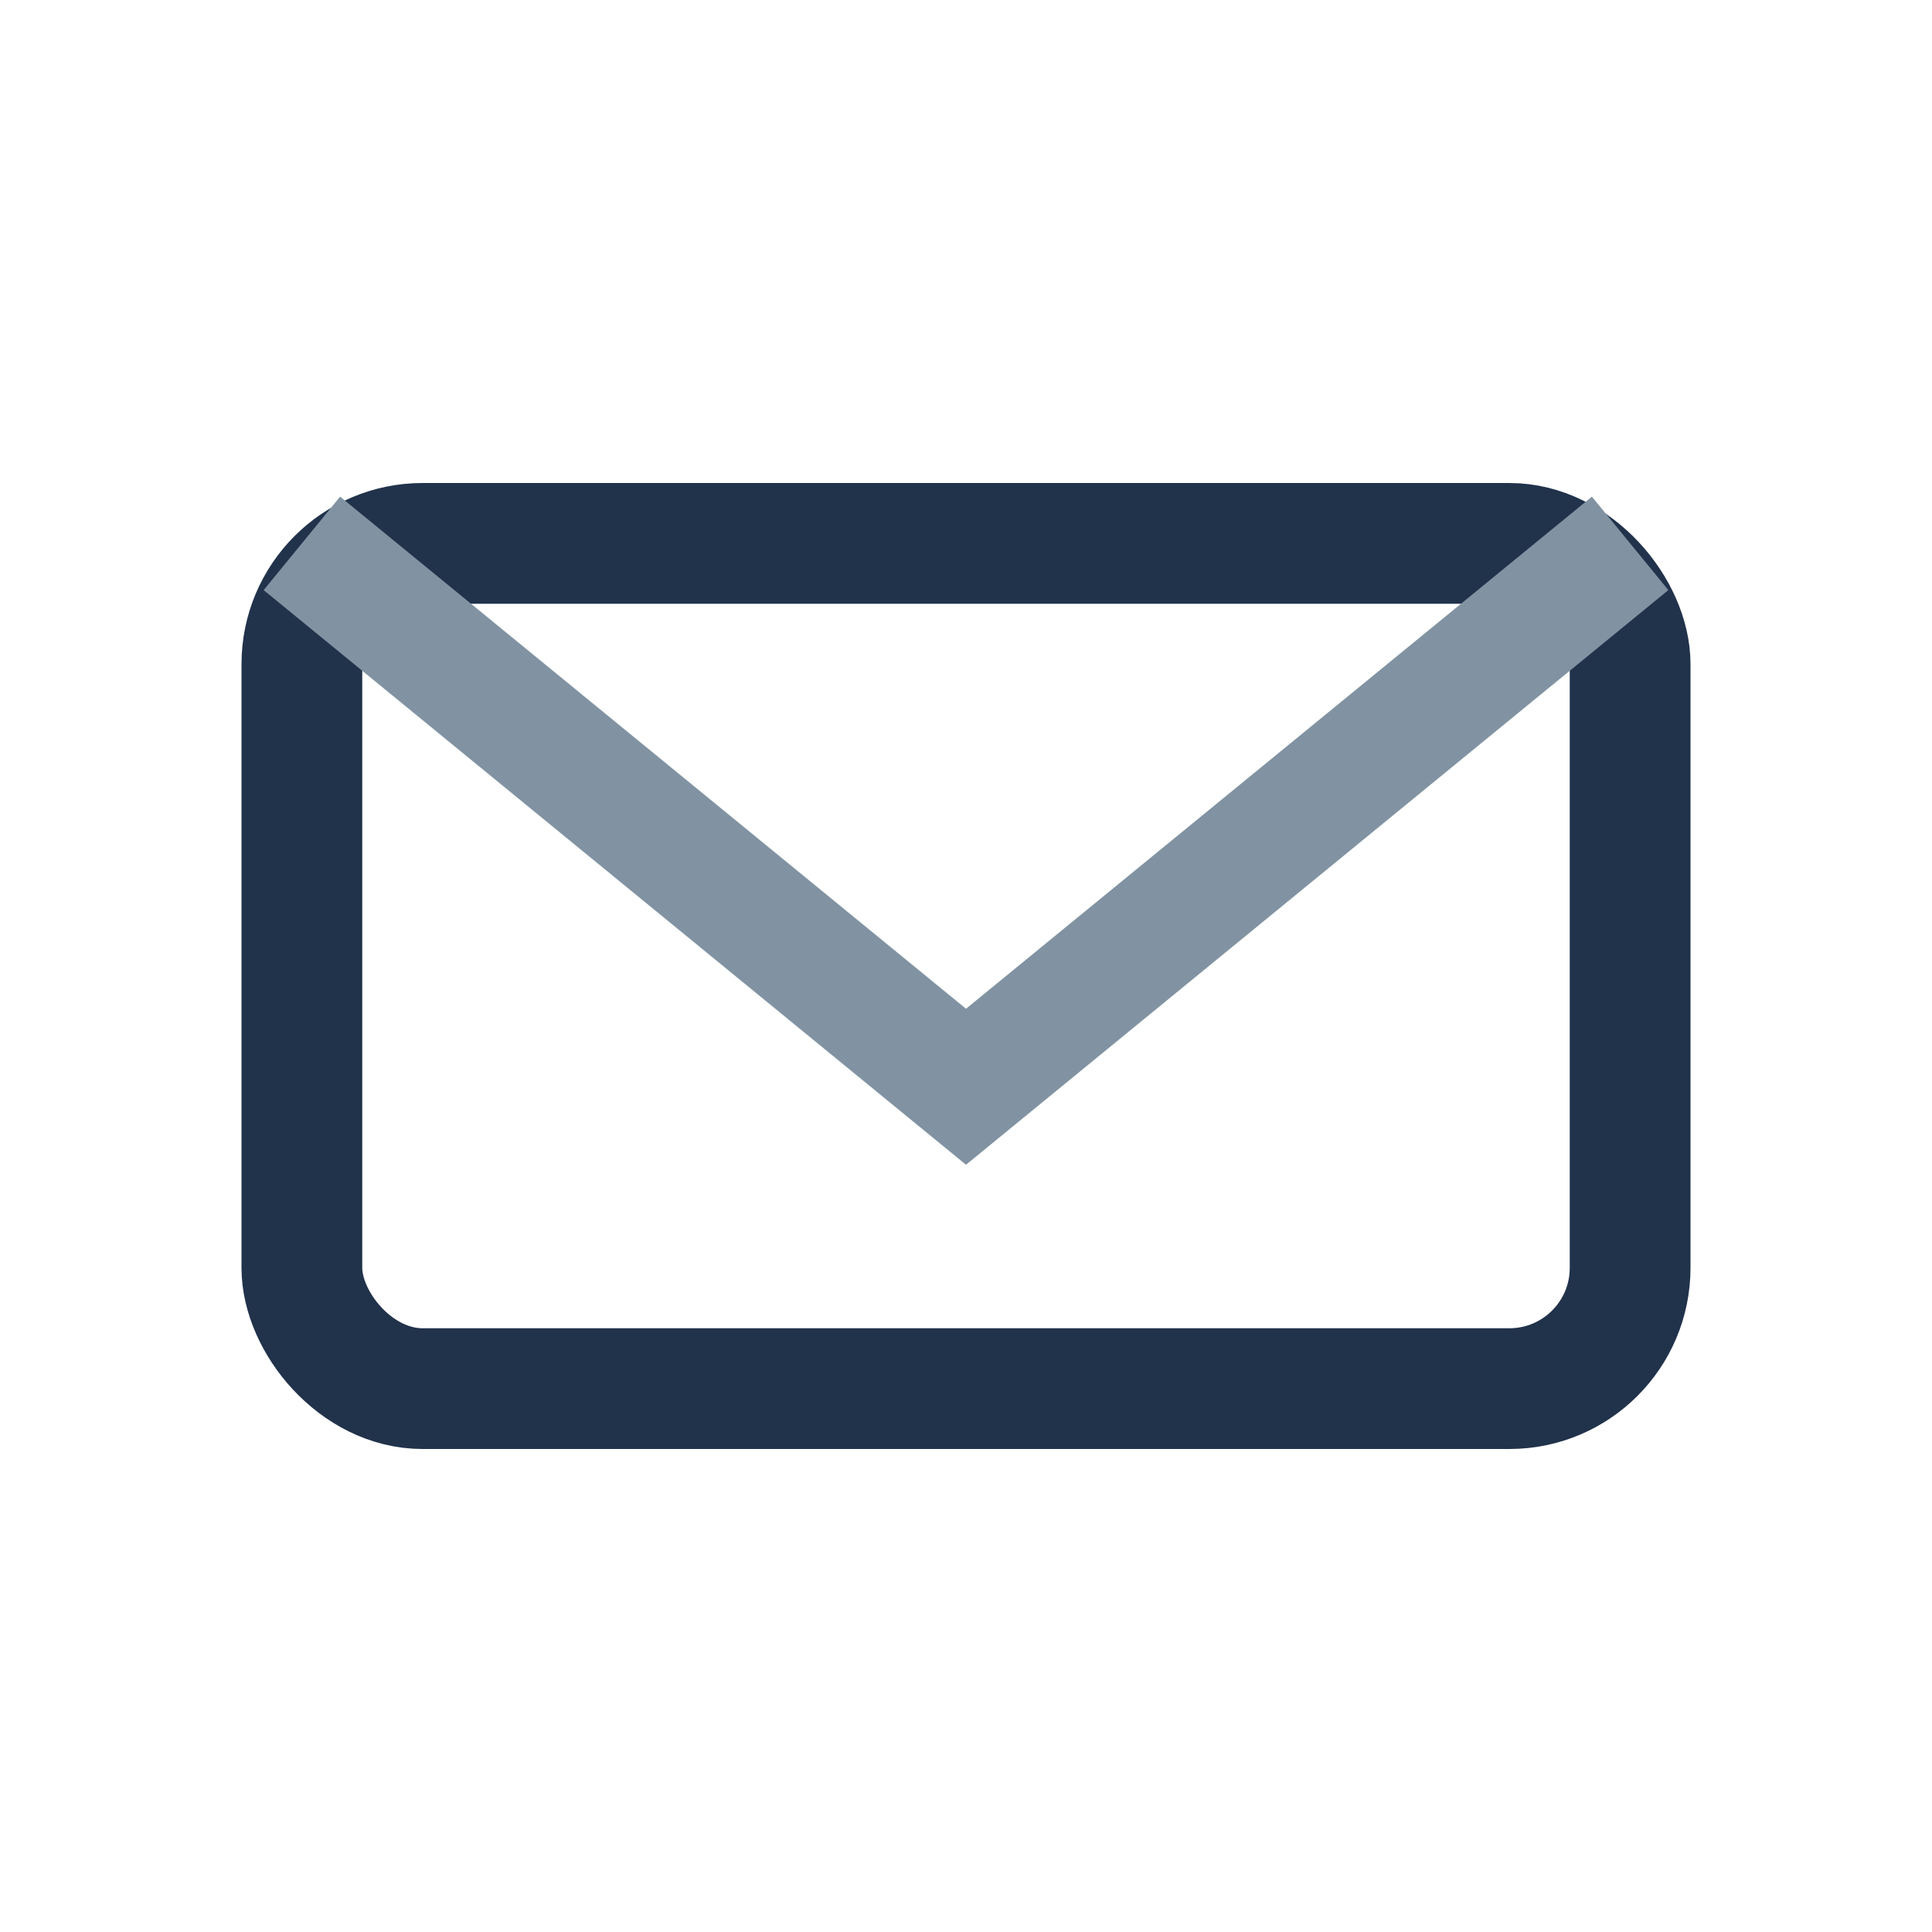 <?xml version="1.0" encoding="UTF-8"?>
<svg xmlns="http://www.w3.org/2000/svg" width="32" height="32" viewBox="0 0 32 32"><rect x="5" y="9" width="22" height="14" rx="2" fill="none" stroke="#21324B" stroke-width="2"/><path d="M5 9l11 9 11-9" fill="none" stroke="#8193A2" stroke-width="2"/></svg>